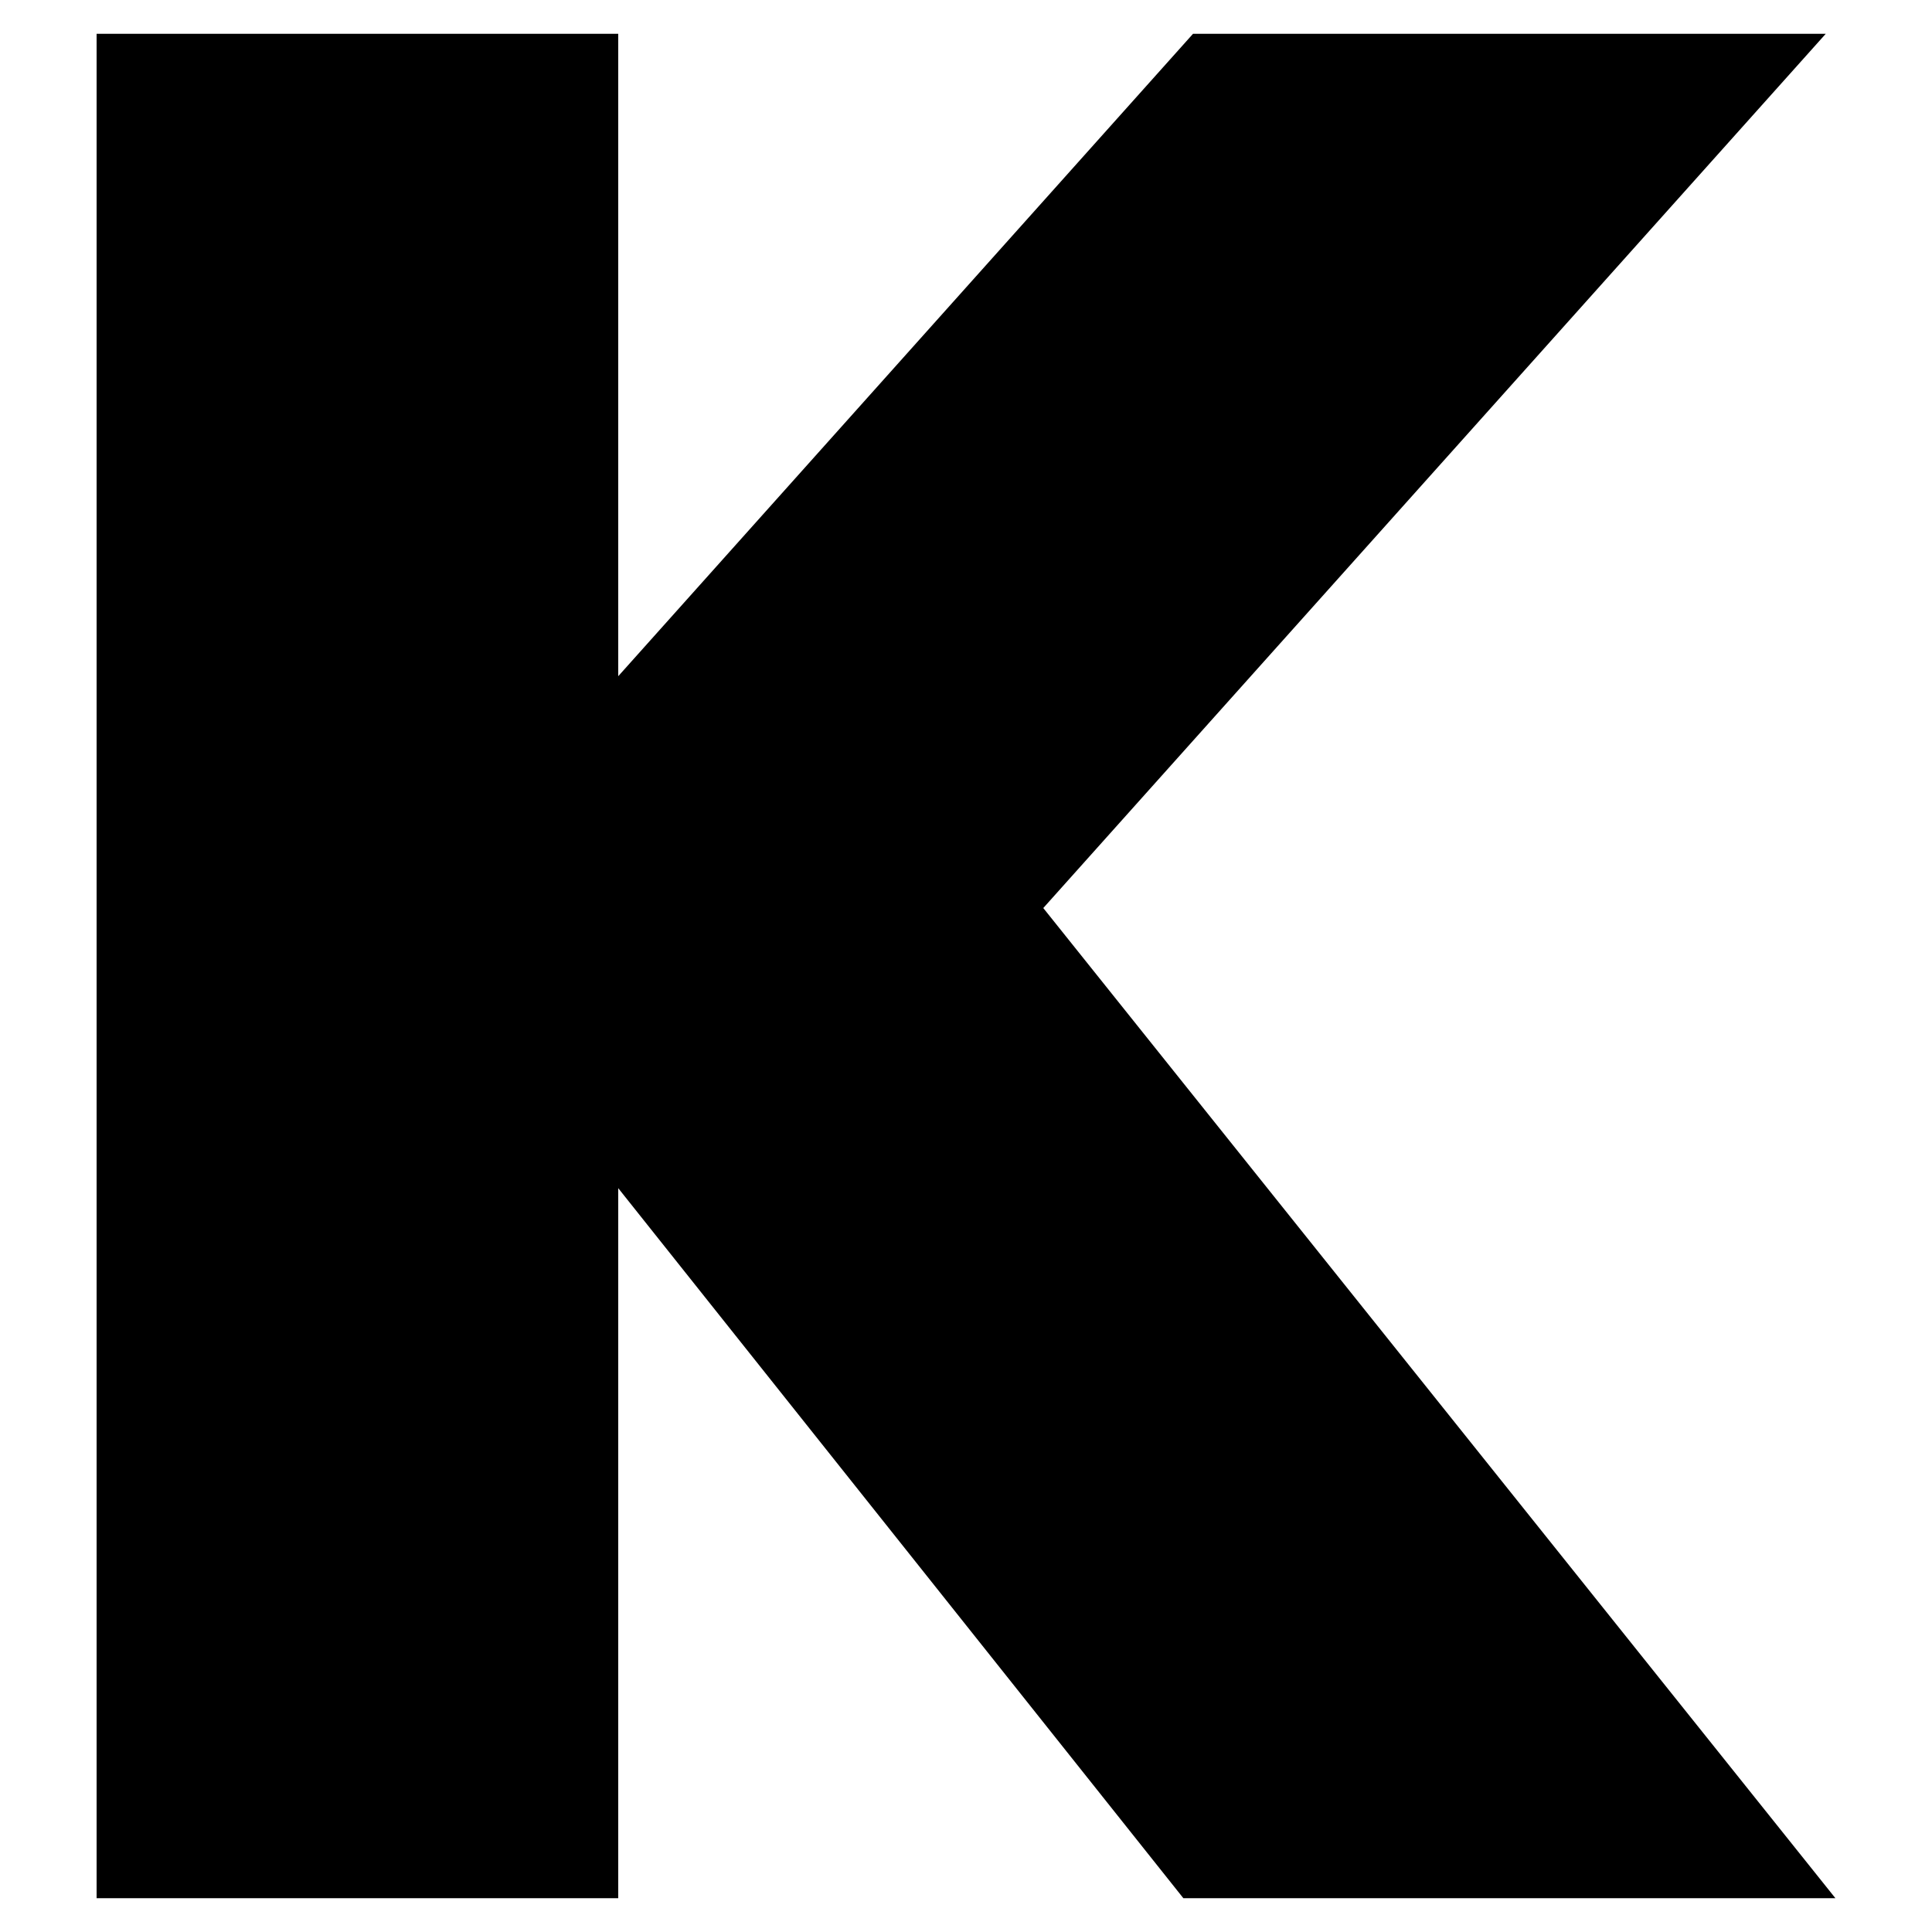 <?xml version="1.0" encoding="UTF-8"?>
<svg id="_レイヤー_1" xmlns="http://www.w3.org/2000/svg" version="1.1" viewBox="0 0 40 40">
  <!-- Generator: Adobe Illustrator 29.2.1, SVG Export Plug-In . SVG Version: 2.1.0 Build 116)  -->
  <polygon points="37.8 .7 24.7 .7 12.8 14 12.8 .7 2 .7 2 39.3 12.8 39.3 12.8 24.6 24.5 39.3 38 39.3 21.6 18.8 37.8 .7"/>
</svg>